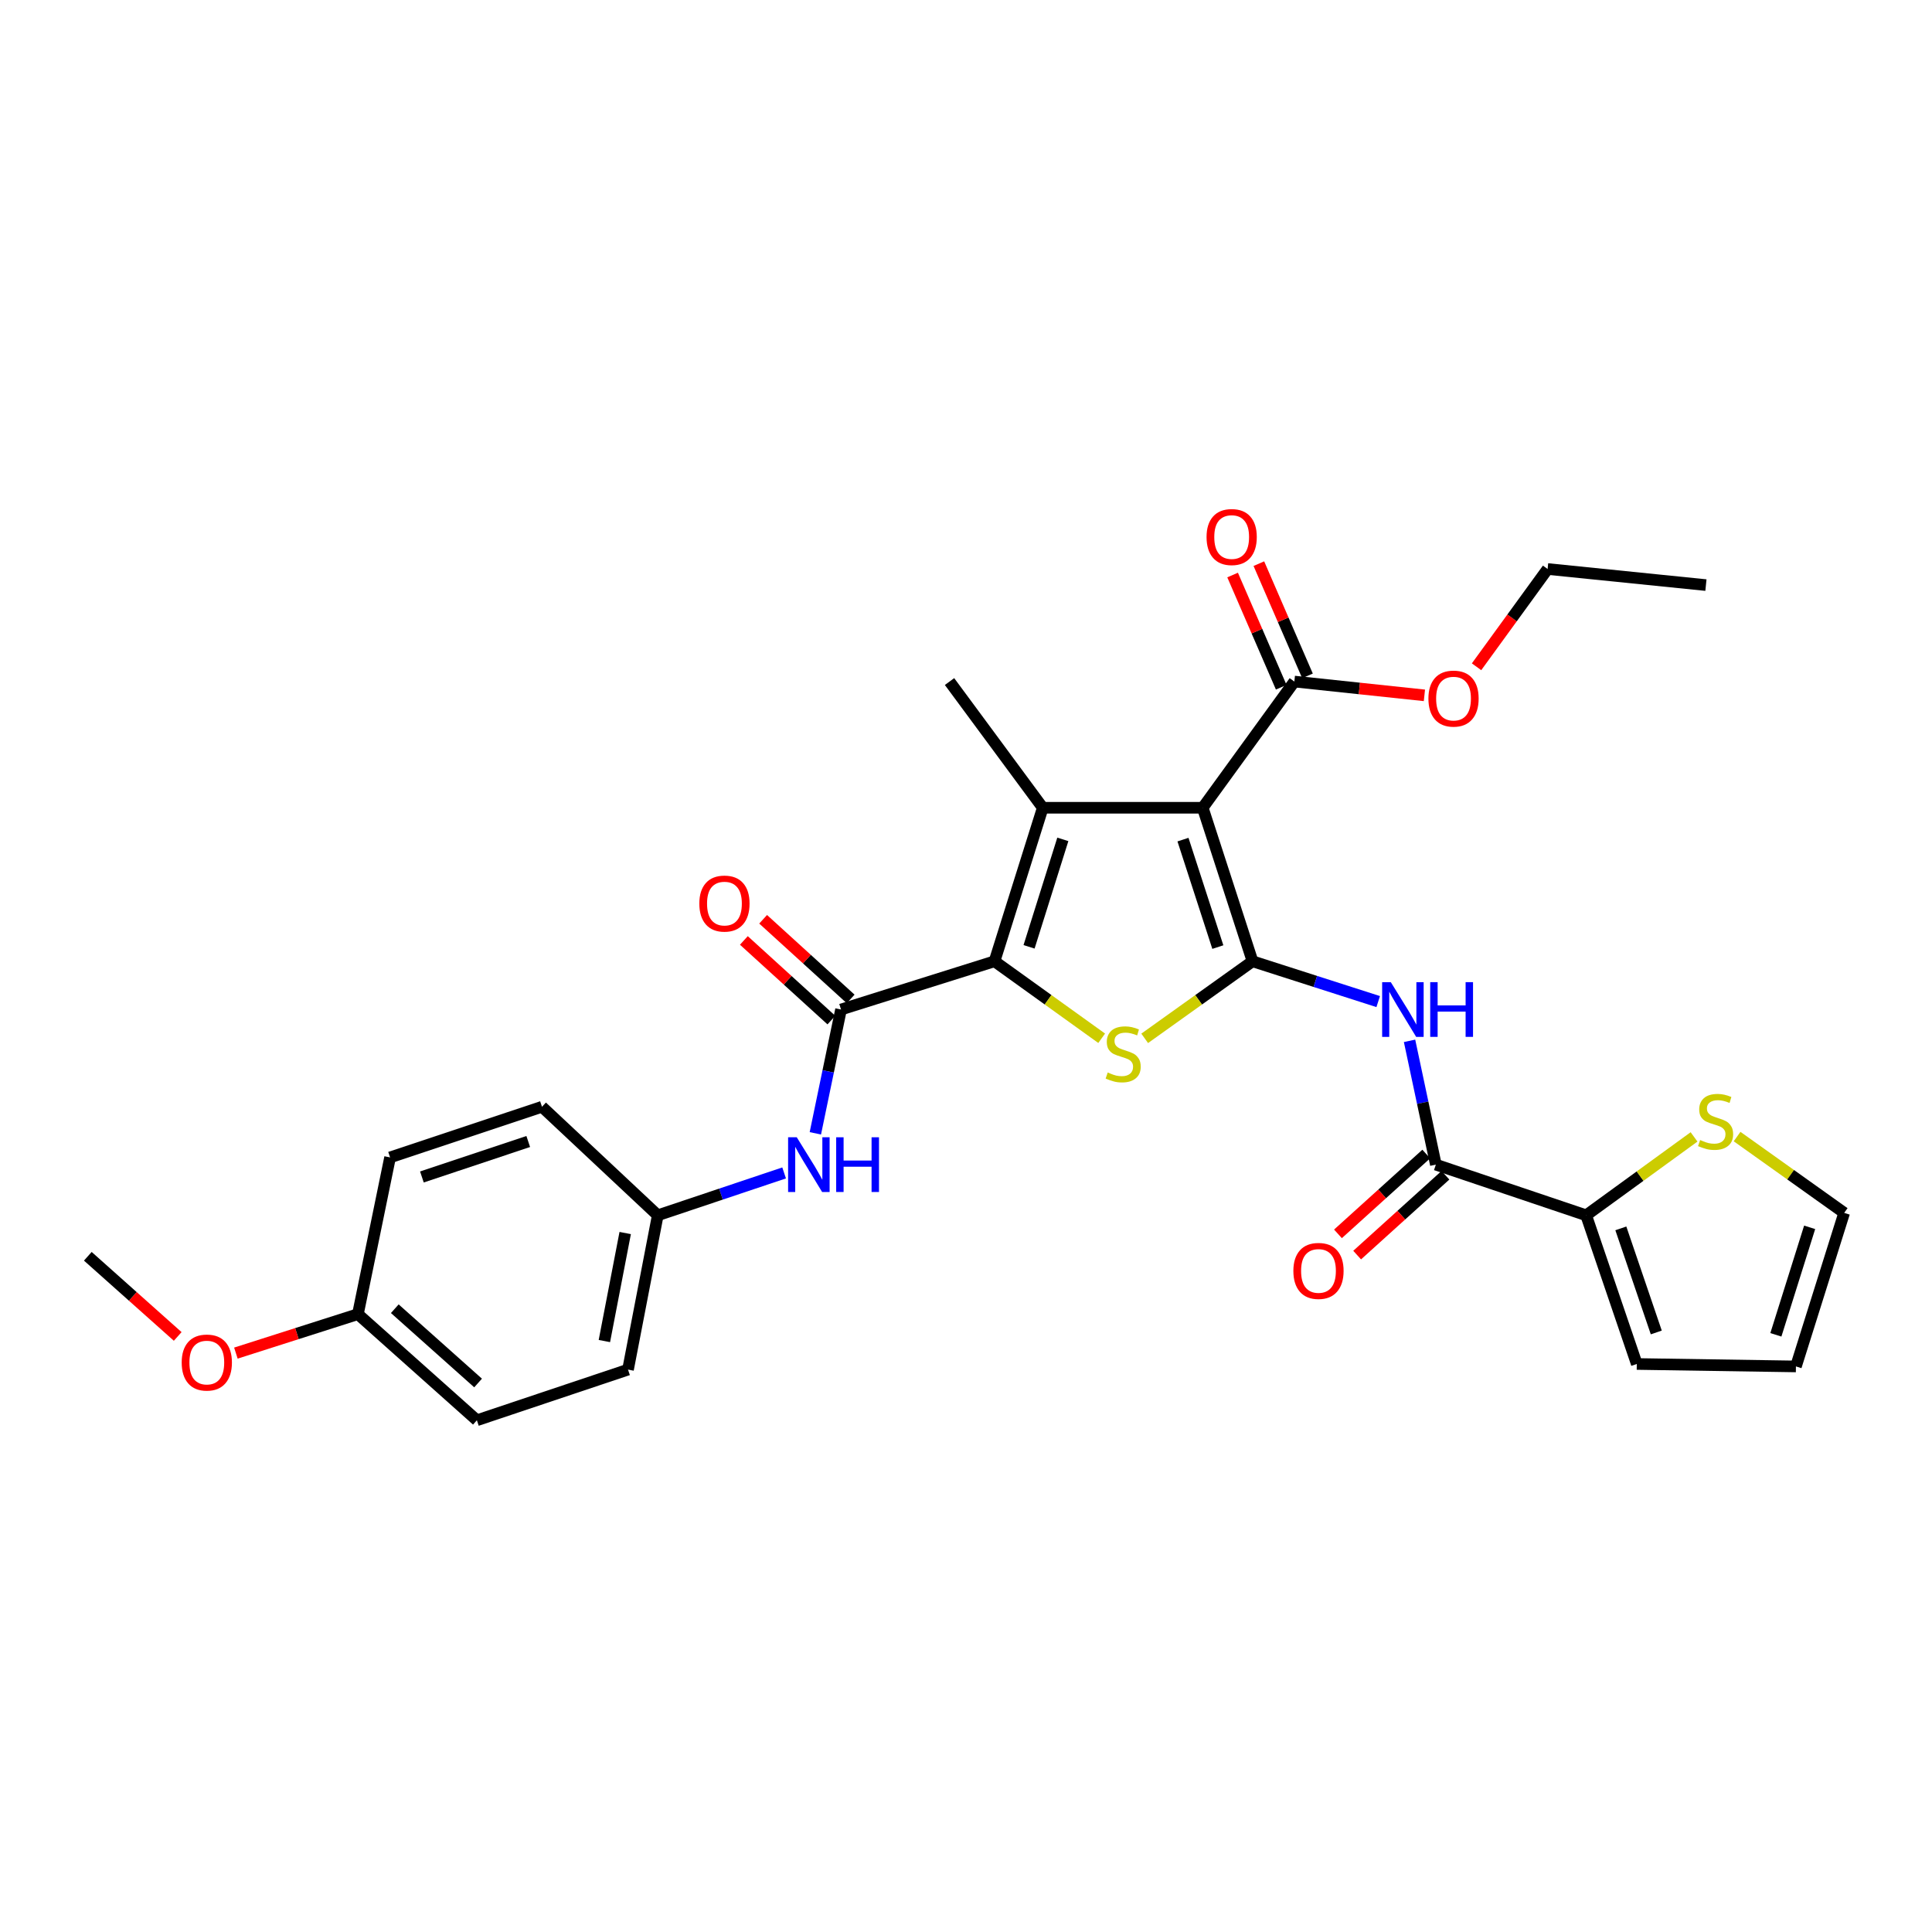 <?xml version='1.0' encoding='iso-8859-1'?>
<svg version='1.1' baseProfile='full'
              xmlns='http://www.w3.org/2000/svg'
                      xmlns:rdkit='http://www.rdkit.org/xml'
                      xmlns:xlink='http://www.w3.org/1999/xlink'
                  xml:space='preserve'
width='1000px' height='1000px' viewBox='0 0 1000 1000'>
<!-- END OF HEADER -->
<rect style='opacity:1.0;fill:#FFFFFF;stroke:none' width='1000' height='1000' x='0' y='0'> </rect>
<path class='bond-0' d='M 648.306,497.557 L 622.527,418.096' style='fill:none;fill-rule:evenodd;stroke:#000000;stroke-width:6px;stroke-linecap:butt;stroke-linejoin:miter;stroke-opacity:1' />
<path class='bond-0' d='M 630.351,490.208 L 612.306,434.586' style='fill:none;fill-rule:evenodd;stroke:#000000;stroke-width:6px;stroke-linecap:butt;stroke-linejoin:miter;stroke-opacity:1' />
<path class='bond-3' d='M 648.306,497.557 L 620.398,517.501' style='fill:none;fill-rule:evenodd;stroke:#000000;stroke-width:6px;stroke-linecap:butt;stroke-linejoin:miter;stroke-opacity:1' />
<path class='bond-3' d='M 620.398,517.501 L 592.49,537.445' style='fill:none;fill-rule:evenodd;stroke:#CCCC00;stroke-width:6px;stroke-linecap:butt;stroke-linejoin:miter;stroke-opacity:1' />
<path class='bond-4' d='M 648.306,497.557 L 680.83,507.989' style='fill:none;fill-rule:evenodd;stroke:#000000;stroke-width:6px;stroke-linecap:butt;stroke-linejoin:miter;stroke-opacity:1' />
<path class='bond-4' d='M 680.83,507.989 L 713.354,518.421' style='fill:none;fill-rule:evenodd;stroke:#0000FF;stroke-width:6px;stroke-linecap:butt;stroke-linejoin:miter;stroke-opacity:1' />
<path class='bond-2' d='M 622.527,418.096 L 539.734,418.096' style='fill:none;fill-rule:evenodd;stroke:#000000;stroke-width:6px;stroke-linecap:butt;stroke-linejoin:miter;stroke-opacity:1' />
<path class='bond-7' d='M 622.527,418.096 L 669.955,352.772' style='fill:none;fill-rule:evenodd;stroke:#000000;stroke-width:6px;stroke-linecap:butt;stroke-linejoin:miter;stroke-opacity:1' />
<path class='bond-1' d='M 514.761,497.557 L 542.492,517.482' style='fill:none;fill-rule:evenodd;stroke:#000000;stroke-width:6px;stroke-linecap:butt;stroke-linejoin:miter;stroke-opacity:1' />
<path class='bond-1' d='M 542.492,517.482 L 570.223,537.407' style='fill:none;fill-rule:evenodd;stroke:#CCCC00;stroke-width:6px;stroke-linecap:butt;stroke-linejoin:miter;stroke-opacity:1' />
<path class='bond-5' d='M 514.761,497.557 L 435.309,522.521' style='fill:none;fill-rule:evenodd;stroke:#000000;stroke-width:6px;stroke-linecap:butt;stroke-linejoin:miter;stroke-opacity:1' />
<path class='bond-29' d='M 514.761,497.557 L 539.734,418.096' style='fill:none;fill-rule:evenodd;stroke:#000000;stroke-width:6px;stroke-linecap:butt;stroke-linejoin:miter;stroke-opacity:1' />
<path class='bond-29' d='M 532.637,490.078 L 550.118,434.456' style='fill:none;fill-rule:evenodd;stroke:#000000;stroke-width:6px;stroke-linecap:butt;stroke-linejoin:miter;stroke-opacity:1' />
<path class='bond-18' d='M 539.734,418.096 L 491.476,352.772' style='fill:none;fill-rule:evenodd;stroke:#000000;stroke-width:6px;stroke-linecap:butt;stroke-linejoin:miter;stroke-opacity:1' />
<path class='bond-6' d='M 729.581,538.733 L 736.388,570.773' style='fill:none;fill-rule:evenodd;stroke:#0000FF;stroke-width:6px;stroke-linecap:butt;stroke-linejoin:miter;stroke-opacity:1' />
<path class='bond-6' d='M 736.388,570.773 L 743.194,602.813' style='fill:none;fill-rule:evenodd;stroke:#000000;stroke-width:6px;stroke-linecap:butt;stroke-linejoin:miter;stroke-opacity:1' />
<path class='bond-9' d='M 435.309,522.521 L 428.667,554.562' style='fill:none;fill-rule:evenodd;stroke:#000000;stroke-width:6px;stroke-linecap:butt;stroke-linejoin:miter;stroke-opacity:1' />
<path class='bond-9' d='M 428.667,554.562 L 422.024,586.603' style='fill:none;fill-rule:evenodd;stroke:#0000FF;stroke-width:6px;stroke-linecap:butt;stroke-linejoin:miter;stroke-opacity:1' />
<path class='bond-11' d='M 440.294,517.045 L 417.645,496.431' style='fill:none;fill-rule:evenodd;stroke:#000000;stroke-width:6px;stroke-linecap:butt;stroke-linejoin:miter;stroke-opacity:1' />
<path class='bond-11' d='M 417.645,496.431 L 394.996,475.817' style='fill:none;fill-rule:evenodd;stroke:#FF0000;stroke-width:6px;stroke-linecap:butt;stroke-linejoin:miter;stroke-opacity:1' />
<path class='bond-11' d='M 430.325,527.998 L 407.676,507.384' style='fill:none;fill-rule:evenodd;stroke:#000000;stroke-width:6px;stroke-linecap:butt;stroke-linejoin:miter;stroke-opacity:1' />
<path class='bond-11' d='M 407.676,507.384 L 385.027,486.771' style='fill:none;fill-rule:evenodd;stroke:#FF0000;stroke-width:6px;stroke-linecap:butt;stroke-linejoin:miter;stroke-opacity:1' />
<path class='bond-8' d='M 743.194,602.813 L 820.993,629.036' style='fill:none;fill-rule:evenodd;stroke:#000000;stroke-width:6px;stroke-linecap:butt;stroke-linejoin:miter;stroke-opacity:1' />
<path class='bond-12' d='M 738.228,597.32 L 715.377,617.982' style='fill:none;fill-rule:evenodd;stroke:#000000;stroke-width:6px;stroke-linecap:butt;stroke-linejoin:miter;stroke-opacity:1' />
<path class='bond-12' d='M 715.377,617.982 L 692.526,638.645' style='fill:none;fill-rule:evenodd;stroke:#FF0000;stroke-width:6px;stroke-linecap:butt;stroke-linejoin:miter;stroke-opacity:1' />
<path class='bond-12' d='M 748.161,608.305 L 725.31,628.968' style='fill:none;fill-rule:evenodd;stroke:#000000;stroke-width:6px;stroke-linecap:butt;stroke-linejoin:miter;stroke-opacity:1' />
<path class='bond-12' d='M 725.31,628.968 L 702.46,649.631' style='fill:none;fill-rule:evenodd;stroke:#FF0000;stroke-width:6px;stroke-linecap:butt;stroke-linejoin:miter;stroke-opacity:1' />
<path class='bond-15' d='M 676.75,349.828 L 664.167,320.786' style='fill:none;fill-rule:evenodd;stroke:#000000;stroke-width:6px;stroke-linecap:butt;stroke-linejoin:miter;stroke-opacity:1' />
<path class='bond-15' d='M 664.167,320.786 L 651.584,291.743' style='fill:none;fill-rule:evenodd;stroke:#FF0000;stroke-width:6px;stroke-linecap:butt;stroke-linejoin:miter;stroke-opacity:1' />
<path class='bond-15' d='M 663.16,355.716 L 650.577,326.674' style='fill:none;fill-rule:evenodd;stroke:#000000;stroke-width:6px;stroke-linecap:butt;stroke-linejoin:miter;stroke-opacity:1' />
<path class='bond-15' d='M 650.577,326.674 L 637.994,297.631' style='fill:none;fill-rule:evenodd;stroke:#FF0000;stroke-width:6px;stroke-linecap:butt;stroke-linejoin:miter;stroke-opacity:1' />
<path class='bond-19' d='M 669.955,352.772 L 703.614,356.342' style='fill:none;fill-rule:evenodd;stroke:#000000;stroke-width:6px;stroke-linecap:butt;stroke-linejoin:miter;stroke-opacity:1' />
<path class='bond-19' d='M 703.614,356.342 L 737.273,359.912' style='fill:none;fill-rule:evenodd;stroke:#FF0000;stroke-width:6px;stroke-linecap:butt;stroke-linejoin:miter;stroke-opacity:1' />
<path class='bond-10' d='M 820.993,629.036 L 848.915,608.748' style='fill:none;fill-rule:evenodd;stroke:#000000;stroke-width:6px;stroke-linecap:butt;stroke-linejoin:miter;stroke-opacity:1' />
<path class='bond-10' d='M 848.915,608.748 L 876.837,588.46' style='fill:none;fill-rule:evenodd;stroke:#CCCC00;stroke-width:6px;stroke-linecap:butt;stroke-linejoin:miter;stroke-opacity:1' />
<path class='bond-13' d='M 820.993,629.036 L 847.2,705.995' style='fill:none;fill-rule:evenodd;stroke:#000000;stroke-width:6px;stroke-linecap:butt;stroke-linejoin:miter;stroke-opacity:1' />
<path class='bond-13' d='M 838.944,635.806 L 857.289,689.677' style='fill:none;fill-rule:evenodd;stroke:#000000;stroke-width:6px;stroke-linecap:butt;stroke-linejoin:miter;stroke-opacity:1' />
<path class='bond-17' d='M 405.861,607.105 L 373.158,618.071' style='fill:none;fill-rule:evenodd;stroke:#0000FF;stroke-width:6px;stroke-linecap:butt;stroke-linejoin:miter;stroke-opacity:1' />
<path class='bond-17' d='M 373.158,618.071 L 340.454,629.036' style='fill:none;fill-rule:evenodd;stroke:#000000;stroke-width:6px;stroke-linecap:butt;stroke-linejoin:miter;stroke-opacity:1' />
<path class='bond-14' d='M 899.11,588.284 L 926.828,608.035' style='fill:none;fill-rule:evenodd;stroke:#CCCC00;stroke-width:6px;stroke-linecap:butt;stroke-linejoin:miter;stroke-opacity:1' />
<path class='bond-14' d='M 926.828,608.035 L 954.545,627.785' style='fill:none;fill-rule:evenodd;stroke:#000000;stroke-width:6px;stroke-linecap:butt;stroke-linejoin:miter;stroke-opacity:1' />
<path class='bond-16' d='M 847.2,705.995 L 929.573,707.262' style='fill:none;fill-rule:evenodd;stroke:#000000;stroke-width:6px;stroke-linecap:butt;stroke-linejoin:miter;stroke-opacity:1' />
<path class='bond-30' d='M 954.545,627.785 L 929.573,707.262' style='fill:none;fill-rule:evenodd;stroke:#000000;stroke-width:6px;stroke-linecap:butt;stroke-linejoin:miter;stroke-opacity:1' />
<path class='bond-30' d='M 936.67,635.267 L 919.189,690.901' style='fill:none;fill-rule:evenodd;stroke:#000000;stroke-width:6px;stroke-linecap:butt;stroke-linejoin:miter;stroke-opacity:1' />
<path class='bond-21' d='M 340.454,629.036 L 280.528,572.862' style='fill:none;fill-rule:evenodd;stroke:#000000;stroke-width:6px;stroke-linecap:butt;stroke-linejoin:miter;stroke-opacity:1' />
<path class='bond-22' d='M 340.454,629.036 L 325.059,708.908' style='fill:none;fill-rule:evenodd;stroke:#000000;stroke-width:6px;stroke-linecap:butt;stroke-linejoin:miter;stroke-opacity:1' />
<path class='bond-22' d='M 323.602,638.214 L 312.825,694.124' style='fill:none;fill-rule:evenodd;stroke:#000000;stroke-width:6px;stroke-linecap:butt;stroke-linejoin:miter;stroke-opacity:1' />
<path class='bond-26' d='M 764.258,345.12 L 782.648,319.818' style='fill:none;fill-rule:evenodd;stroke:#FF0000;stroke-width:6px;stroke-linecap:butt;stroke-linejoin:miter;stroke-opacity:1' />
<path class='bond-26' d='M 782.648,319.818 L 801.039,294.516' style='fill:none;fill-rule:evenodd;stroke:#000000;stroke-width:6px;stroke-linecap:butt;stroke-linejoin:miter;stroke-opacity:1' />
<path class='bond-20' d='M 185.253,680.199 L 246.833,735.131' style='fill:none;fill-rule:evenodd;stroke:#000000;stroke-width:6px;stroke-linecap:butt;stroke-linejoin:miter;stroke-opacity:1' />
<path class='bond-20' d='M 204.349,677.387 L 247.455,715.839' style='fill:none;fill-rule:evenodd;stroke:#000000;stroke-width:6px;stroke-linecap:butt;stroke-linejoin:miter;stroke-opacity:1' />
<path class='bond-25' d='M 185.253,680.199 L 153.674,690.283' style='fill:none;fill-rule:evenodd;stroke:#000000;stroke-width:6px;stroke-linecap:butt;stroke-linejoin:miter;stroke-opacity:1' />
<path class='bond-25' d='M 153.674,690.283 L 122.096,700.366' style='fill:none;fill-rule:evenodd;stroke:#FF0000;stroke-width:6px;stroke-linecap:butt;stroke-linejoin:miter;stroke-opacity:1' />
<path class='bond-31' d='M 185.253,680.199 L 201.898,599.077' style='fill:none;fill-rule:evenodd;stroke:#000000;stroke-width:6px;stroke-linecap:butt;stroke-linejoin:miter;stroke-opacity:1' />
<path class='bond-24' d='M 280.528,572.862 L 201.898,599.077' style='fill:none;fill-rule:evenodd;stroke:#000000;stroke-width:6px;stroke-linecap:butt;stroke-linejoin:miter;stroke-opacity:1' />
<path class='bond-24' d='M 273.418,590.845 L 218.377,609.195' style='fill:none;fill-rule:evenodd;stroke:#000000;stroke-width:6px;stroke-linecap:butt;stroke-linejoin:miter;stroke-opacity:1' />
<path class='bond-23' d='M 325.059,708.908 L 246.833,735.131' style='fill:none;fill-rule:evenodd;stroke:#000000;stroke-width:6px;stroke-linecap:butt;stroke-linejoin:miter;stroke-opacity:1' />
<path class='bond-27' d='M 91.98,691.739 L 68.717,670.994' style='fill:none;fill-rule:evenodd;stroke:#FF0000;stroke-width:6px;stroke-linecap:butt;stroke-linejoin:miter;stroke-opacity:1' />
<path class='bond-27' d='M 68.717,670.994 L 45.455,650.249' style='fill:none;fill-rule:evenodd;stroke:#000000;stroke-width:6px;stroke-linecap:butt;stroke-linejoin:miter;stroke-opacity:1' />
<path class='bond-28' d='M 801.039,294.516 L 882.984,302.843' style='fill:none;fill-rule:evenodd;stroke:#000000;stroke-width:6px;stroke-linecap:butt;stroke-linejoin:miter;stroke-opacity:1' />
<path  class='atom-4' d='M 573.353 555.124
Q 573.673 555.244, 574.993 555.804
Q 576.313 556.364, 577.753 556.724
Q 579.233 557.044, 580.673 557.044
Q 583.353 557.044, 584.913 555.764
Q 586.473 554.444, 586.473 552.164
Q 586.473 550.604, 585.673 549.644
Q 584.913 548.684, 583.713 548.164
Q 582.513 547.644, 580.513 547.044
Q 577.993 546.284, 576.473 545.564
Q 574.993 544.844, 573.913 543.324
Q 572.873 541.804, 572.873 539.244
Q 572.873 535.684, 575.273 533.484
Q 577.713 531.284, 582.513 531.284
Q 585.793 531.284, 589.513 532.844
L 588.593 535.924
Q 585.193 534.524, 582.633 534.524
Q 579.873 534.524, 578.353 535.684
Q 576.833 536.804, 576.873 538.764
Q 576.873 540.284, 577.633 541.204
Q 578.433 542.124, 579.553 542.644
Q 580.713 543.164, 582.633 543.764
Q 585.193 544.564, 586.713 545.364
Q 588.233 546.164, 589.313 547.804
Q 590.433 549.404, 590.433 552.164
Q 590.433 556.084, 587.793 558.204
Q 585.193 560.284, 580.833 560.284
Q 578.313 560.284, 576.393 559.724
Q 574.513 559.204, 572.273 558.284
L 573.353 555.124
' fill='#CCCC00'/>
<path  class='atom-5' d='M 719.877 508.361
L 729.157 523.361
Q 730.077 524.841, 731.557 527.521
Q 733.037 530.201, 733.117 530.361
L 733.117 508.361
L 736.877 508.361
L 736.877 536.681
L 732.997 536.681
L 723.037 520.281
Q 721.877 518.361, 720.637 516.161
Q 719.437 513.961, 719.077 513.281
L 719.077 536.681
L 715.397 536.681
L 715.397 508.361
L 719.877 508.361
' fill='#0000FF'/>
<path  class='atom-5' d='M 740.277 508.361
L 744.117 508.361
L 744.117 520.401
L 758.597 520.401
L 758.597 508.361
L 762.437 508.361
L 762.437 536.681
L 758.597 536.681
L 758.597 523.601
L 744.117 523.601
L 744.117 536.681
L 740.277 536.681
L 740.277 508.361
' fill='#0000FF'/>
<path  class='atom-10' d='M 412.404 588.653
L 421.684 603.653
Q 422.604 605.133, 424.084 607.813
Q 425.564 610.493, 425.644 610.653
L 425.644 588.653
L 429.404 588.653
L 429.404 616.973
L 425.524 616.973
L 415.564 600.573
Q 414.404 598.653, 413.164 596.453
Q 411.964 594.253, 411.604 593.573
L 411.604 616.973
L 407.924 616.973
L 407.924 588.653
L 412.404 588.653
' fill='#0000FF'/>
<path  class='atom-10' d='M 432.804 588.653
L 436.644 588.653
L 436.644 600.693
L 451.124 600.693
L 451.124 588.653
L 454.964 588.653
L 454.964 616.973
L 451.124 616.973
L 451.124 603.893
L 436.644 603.893
L 436.644 616.973
L 432.804 616.973
L 432.804 588.653
' fill='#0000FF'/>
<path  class='atom-11' d='M 879.987 590.078
Q 880.307 590.198, 881.627 590.758
Q 882.947 591.318, 884.387 591.678
Q 885.867 591.998, 887.307 591.998
Q 889.987 591.998, 891.547 590.718
Q 893.107 589.398, 893.107 587.118
Q 893.107 585.558, 892.307 584.598
Q 891.547 583.638, 890.347 583.118
Q 889.147 582.598, 887.147 581.998
Q 884.627 581.238, 883.107 580.518
Q 881.627 579.798, 880.547 578.278
Q 879.507 576.758, 879.507 574.198
Q 879.507 570.638, 881.907 568.438
Q 884.347 566.238, 889.147 566.238
Q 892.427 566.238, 896.147 567.798
L 895.227 570.878
Q 891.827 569.478, 889.267 569.478
Q 886.507 569.478, 884.987 570.638
Q 883.467 571.758, 883.507 573.718
Q 883.507 575.238, 884.267 576.158
Q 885.067 577.078, 886.187 577.598
Q 887.347 578.118, 889.267 578.718
Q 891.827 579.518, 893.347 580.318
Q 894.867 581.118, 895.947 582.758
Q 897.067 584.358, 897.067 587.118
Q 897.067 591.038, 894.427 593.158
Q 891.827 595.238, 887.467 595.238
Q 884.947 595.238, 883.027 594.678
Q 881.147 594.158, 878.907 593.238
L 879.987 590.078
' fill='#CCCC00'/>
<path  class='atom-12' d='M 361.972 467.686
Q 361.972 460.886, 365.332 457.086
Q 368.692 453.286, 374.972 453.286
Q 381.252 453.286, 384.612 457.086
Q 387.972 460.886, 387.972 467.686
Q 387.972 474.566, 384.572 478.486
Q 381.172 482.366, 374.972 482.366
Q 368.732 482.366, 365.332 478.486
Q 361.972 474.606, 361.972 467.686
M 374.972 479.166
Q 379.292 479.166, 381.612 476.286
Q 383.972 473.366, 383.972 467.686
Q 383.972 462.126, 381.612 459.326
Q 379.292 456.486, 374.972 456.486
Q 370.652 456.486, 368.292 459.286
Q 365.972 462.086, 365.972 467.686
Q 365.972 473.406, 368.292 476.286
Q 370.652 479.166, 374.972 479.166
' fill='#FF0000'/>
<path  class='atom-13' d='M 669.445 657.824
Q 669.445 651.024, 672.805 647.224
Q 676.165 643.424, 682.445 643.424
Q 688.725 643.424, 692.085 647.224
Q 695.445 651.024, 695.445 657.824
Q 695.445 664.704, 692.045 668.624
Q 688.645 672.504, 682.445 672.504
Q 676.205 672.504, 672.805 668.624
Q 669.445 664.744, 669.445 657.824
M 682.445 669.304
Q 686.765 669.304, 689.085 666.424
Q 691.445 663.504, 691.445 657.824
Q 691.445 652.264, 689.085 649.464
Q 686.765 646.624, 682.445 646.624
Q 678.125 646.624, 675.765 649.424
Q 673.445 652.224, 673.445 657.824
Q 673.445 663.544, 675.765 666.424
Q 678.125 669.304, 682.445 669.304
' fill='#FF0000'/>
<path  class='atom-16' d='M 624.511 277.967
Q 624.511 271.167, 627.871 267.367
Q 631.231 263.567, 637.511 263.567
Q 643.791 263.567, 647.151 267.367
Q 650.511 271.167, 650.511 277.967
Q 650.511 284.847, 647.111 288.767
Q 643.711 292.647, 637.511 292.647
Q 631.271 292.647, 627.871 288.767
Q 624.511 284.887, 624.511 277.967
M 637.511 289.447
Q 641.831 289.447, 644.151 286.567
Q 646.511 283.647, 646.511 277.967
Q 646.511 272.407, 644.151 269.607
Q 641.831 266.767, 637.511 266.767
Q 633.191 266.767, 630.831 269.567
Q 628.511 272.367, 628.511 277.967
Q 628.511 283.687, 630.831 286.567
Q 633.191 289.447, 637.511 289.447
' fill='#FF0000'/>
<path  class='atom-20' d='M 739.344 361.591
Q 739.344 354.791, 742.704 350.991
Q 746.064 347.191, 752.344 347.191
Q 758.624 347.191, 761.984 350.991
Q 765.344 354.791, 765.344 361.591
Q 765.344 368.471, 761.944 372.391
Q 758.544 376.271, 752.344 376.271
Q 746.104 376.271, 742.704 372.391
Q 739.344 368.511, 739.344 361.591
M 752.344 373.071
Q 756.664 373.071, 758.984 370.191
Q 761.344 367.271, 761.344 361.591
Q 761.344 356.031, 758.984 353.231
Q 756.664 350.391, 752.344 350.391
Q 748.024 350.391, 745.664 353.191
Q 743.344 355.991, 743.344 361.591
Q 743.344 367.311, 745.664 370.191
Q 748.024 373.071, 752.344 373.071
' fill='#FF0000'/>
<path  class='atom-26' d='M 94.043 705.252
Q 94.043 698.452, 97.403 694.652
Q 100.763 690.852, 107.043 690.852
Q 113.323 690.852, 116.683 694.652
Q 120.043 698.452, 120.043 705.252
Q 120.043 712.132, 116.643 716.052
Q 113.243 719.932, 107.043 719.932
Q 100.803 719.932, 97.403 716.052
Q 94.043 712.172, 94.043 705.252
M 107.043 716.732
Q 111.363 716.732, 113.683 713.852
Q 116.043 710.932, 116.043 705.252
Q 116.043 699.692, 113.683 696.892
Q 111.363 694.052, 107.043 694.052
Q 102.723 694.052, 100.363 696.852
Q 98.043 699.652, 98.043 705.252
Q 98.043 710.972, 100.363 713.852
Q 102.723 716.732, 107.043 716.732
' fill='#FF0000'/>
</svg>
